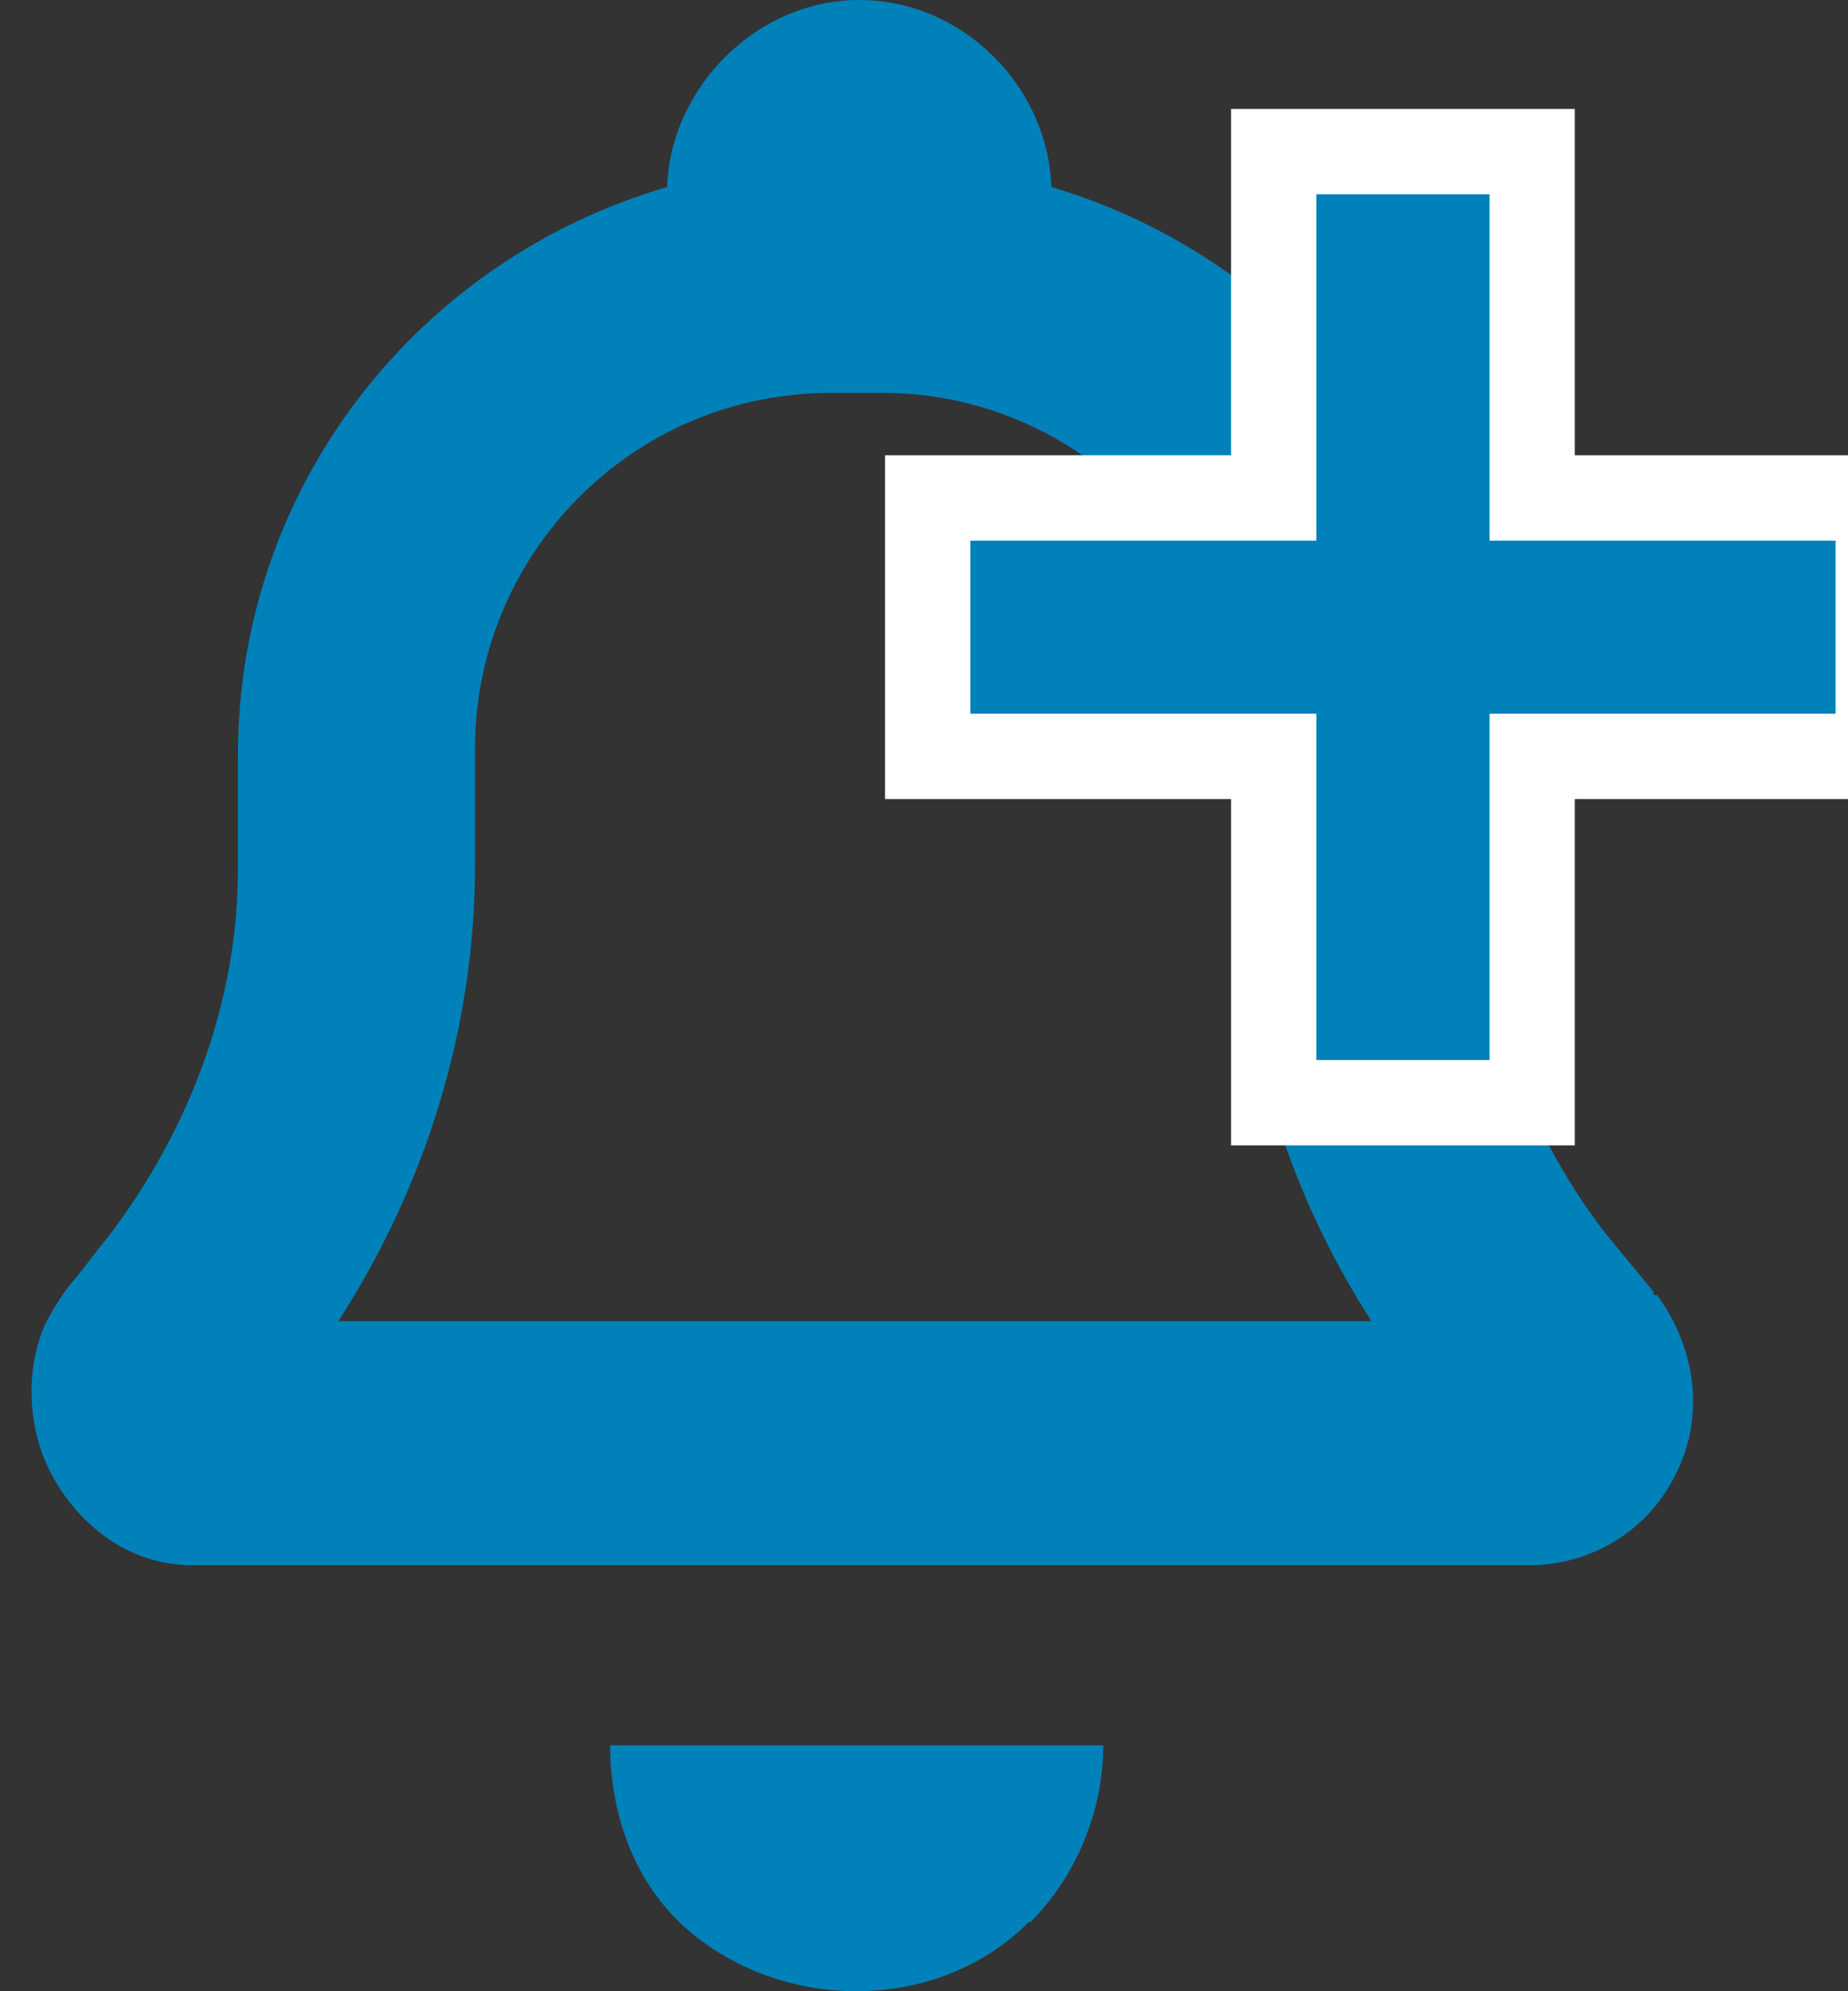 <svg width="13" height="14" viewBox="0 0 13 14" fill="none" xmlns="http://www.w3.org/2000/svg">
<rect x="0" y="0" width="13" height="14" fill="#333333" stroke="none"/>
<path d="M11.632 9.106V9.082L11.291 8.668C10.719 7.925 10.415 7.024 10.415 6.111V5.308C10.415 3.421 9.124 1.826 7.396 1.315C7.371 0.597 6.763 0 6.045 0C5.326 0 4.718 0.609 4.693 1.315C2.94 1.826 1.674 3.421 1.674 5.308V6.111C1.674 7.024 1.345 7.925 0.773 8.68C0.664 8.814 0.603 8.899 0.554 8.96C0.457 9.069 0.384 9.179 0.311 9.325C0.165 9.678 0.213 10.068 0.347 10.336C0.505 10.652 0.846 11.005 1.358 11.005H10.756C11.194 11.005 11.596 10.762 11.791 10.36C11.998 9.946 11.925 9.471 11.657 9.106H11.632ZM6.02 2.763H6.215C7.578 2.763 8.711 3.896 8.711 5.259V6.075C8.711 7.231 9.027 8.327 9.648 9.289H2.38C3.001 8.327 3.342 7.219 3.342 6.075V5.259C3.342 3.896 4.45 2.763 5.838 2.763H6.032H6.02Z" fill="#0081BA"/>
<path d="M7.25 13.513C7.578 13.184 7.761 12.722 7.761 12.271H4.292C4.292 12.734 4.45 13.197 4.778 13.513C5.107 13.83 5.57 14 6.02 14C6.471 14 6.909 13.842 7.238 13.513H7.25Z" fill="#0081BA"/>
<path d="M6.826 5.318H8.96V7.453V7.753H9.26H10.478H10.778V7.453V5.318H12.913H13.213V5.018V3.801V3.501H12.913H10.778V1.366V1.066H10.478H9.26H8.96V1.366V3.501H6.826H6.526V3.801V5.018V5.318H6.826Z" fill="#0081BA" stroke="white" stroke-width="0.6"/>
</svg>
